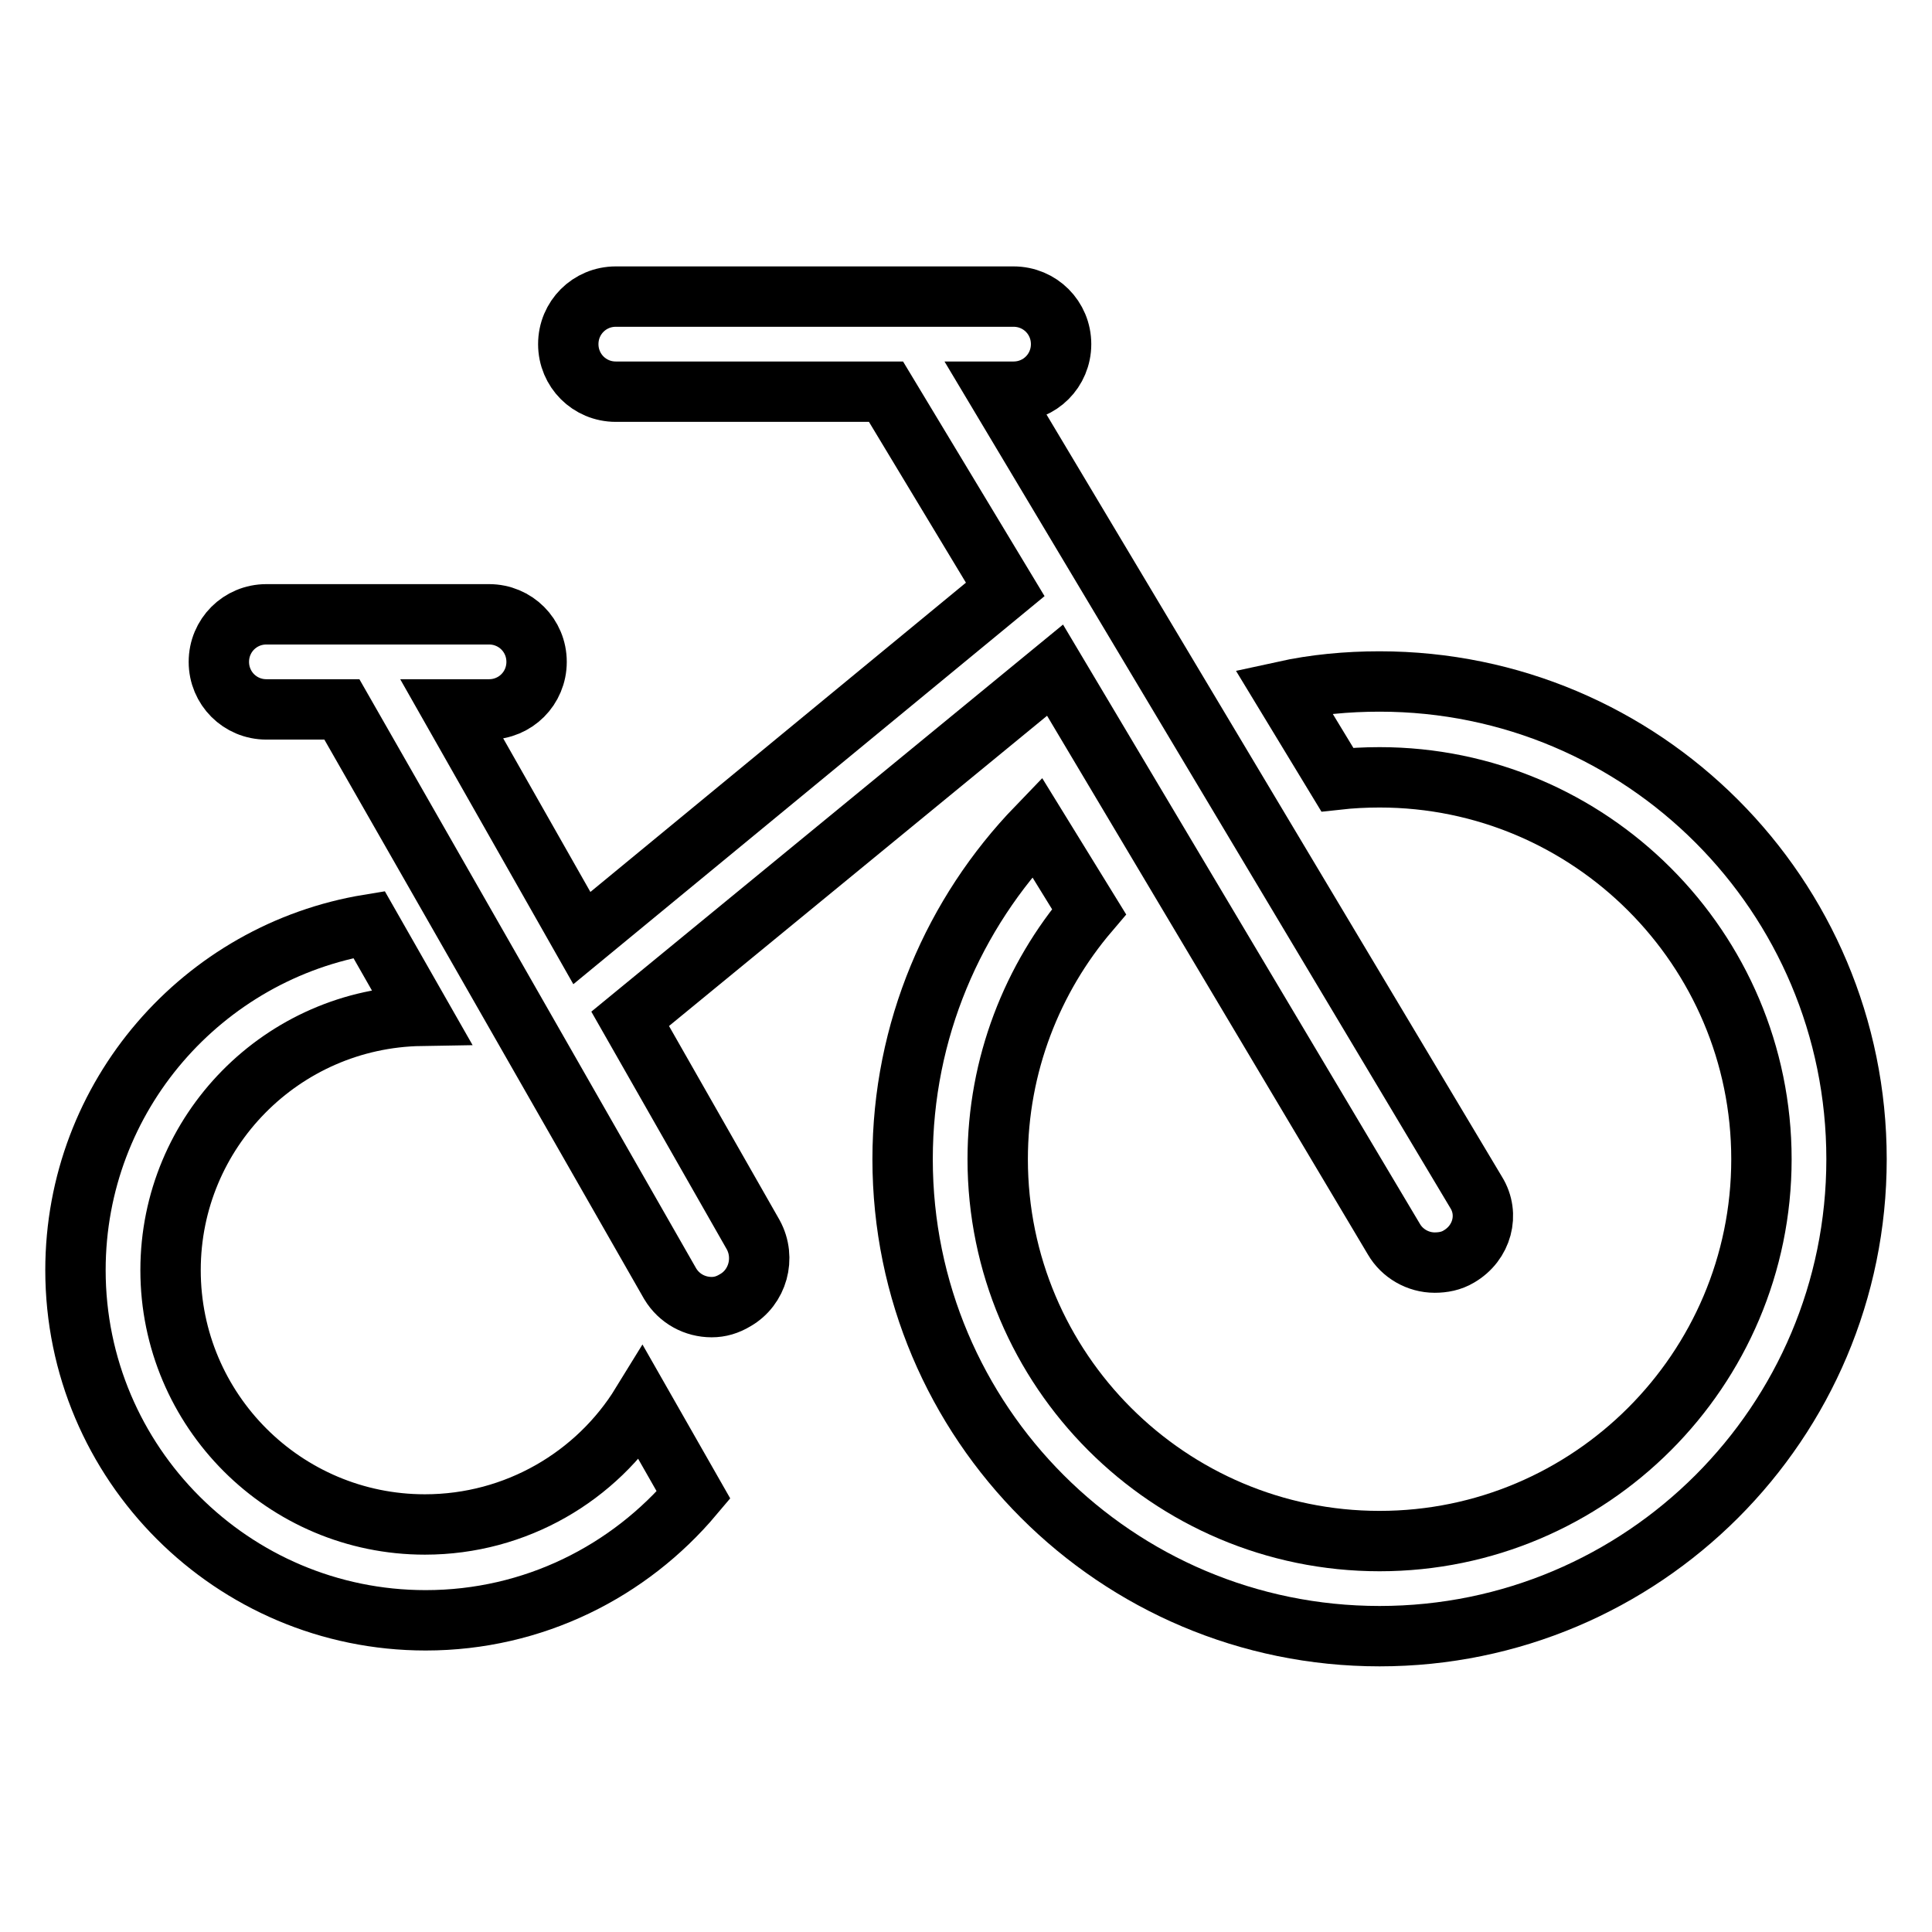 <?xml version="1.0" encoding="utf-8"?>
<!-- Svg Vector Icons : http://www.onlinewebfonts.com/icon -->
<!DOCTYPE svg PUBLIC "-//W3C//DTD SVG 1.1//EN" "http://www.w3.org/Graphics/SVG/1.1/DTD/svg11.dtd">
<svg version="1.1" xmlns="http://www.w3.org/2000/svg" xmlns:xlink="http://www.w3.org/1999/xlink" x="0px" y="0px" viewBox="0 0 256 256" enable-background="new 0 0 256 256" xml:space="preserve">
<g> <path stroke-width="8" fill-opacity="0" stroke="#000000"  d="M195.6,158L132.2,51.9h2.1c3.5,0,6.3-2.8,6.3-6.3c0-3.5-2.8-6.3-6.3-6.3H81.6c-3.5,0-6.3,2.8-6.3,6.3 c0,3.5,2.8,6.3,6.3,6.3h35.8l15.8,26.2l-56.1,46.2L59.9,94h4.9c3.5,0,6.3-2.8,6.3-6.3c0-3.5-2.8-6.3-6.3-6.3H35.3 c-3.5,0-6.3,2.8-6.3,6.3c0,3.5,2.8,6.3,6.3,6.3h10l43.5,76.1c1.2,2,3.3,3.1,5.5,3.1c1.1,0,2.1-0.3,3.1-0.9c3-1.7,4.1-5.6,2.4-8.7 L83.5,135l56.3-46.2l44.9,75.4c1.1,1.9,3.2,3.1,5.4,3.1c1.1,0,2.2-0.2,3.2-0.8C196.4,164.7,197.4,160.9,195.6,158z M85,186 c-5.9,9.6-16.6,16-28.7,16c-18.6,0-33.7-15.1-33.7-33.7c0-18.4,14.8-33.4,33.2-33.7l-6.9-12.1C26.9,126.1,10,145.2,10,168.3 c0,25.6,20.8,46.4,46.4,46.4c14.3,0,27-6.5,35.5-16.6L85,186z"/> <path stroke-width="8" fill-opacity="0" stroke="#000000"  d="M182.8,90.3c-4.3,0-8.6,0.4-12.7,1.3l7.1,11.7c1.8-0.2,3.7-0.3,5.6-0.3c27.9,0,50.6,22.7,50.6,50.6 c0,27.9-22.7,50.6-50.6,50.6c-27.9,0-50.6-22.7-50.6-50.6c0-12.5,4.6-24,12.1-32.8l-6.9-11.2c-11,11.4-17.8,26.9-17.8,44 c0,34.9,28.3,63.2,63.2,63.2c34.9,0,63.2-28.3,63.2-63.2C246,118.6,217.7,90.3,182.8,90.3z"/></g>
</svg>